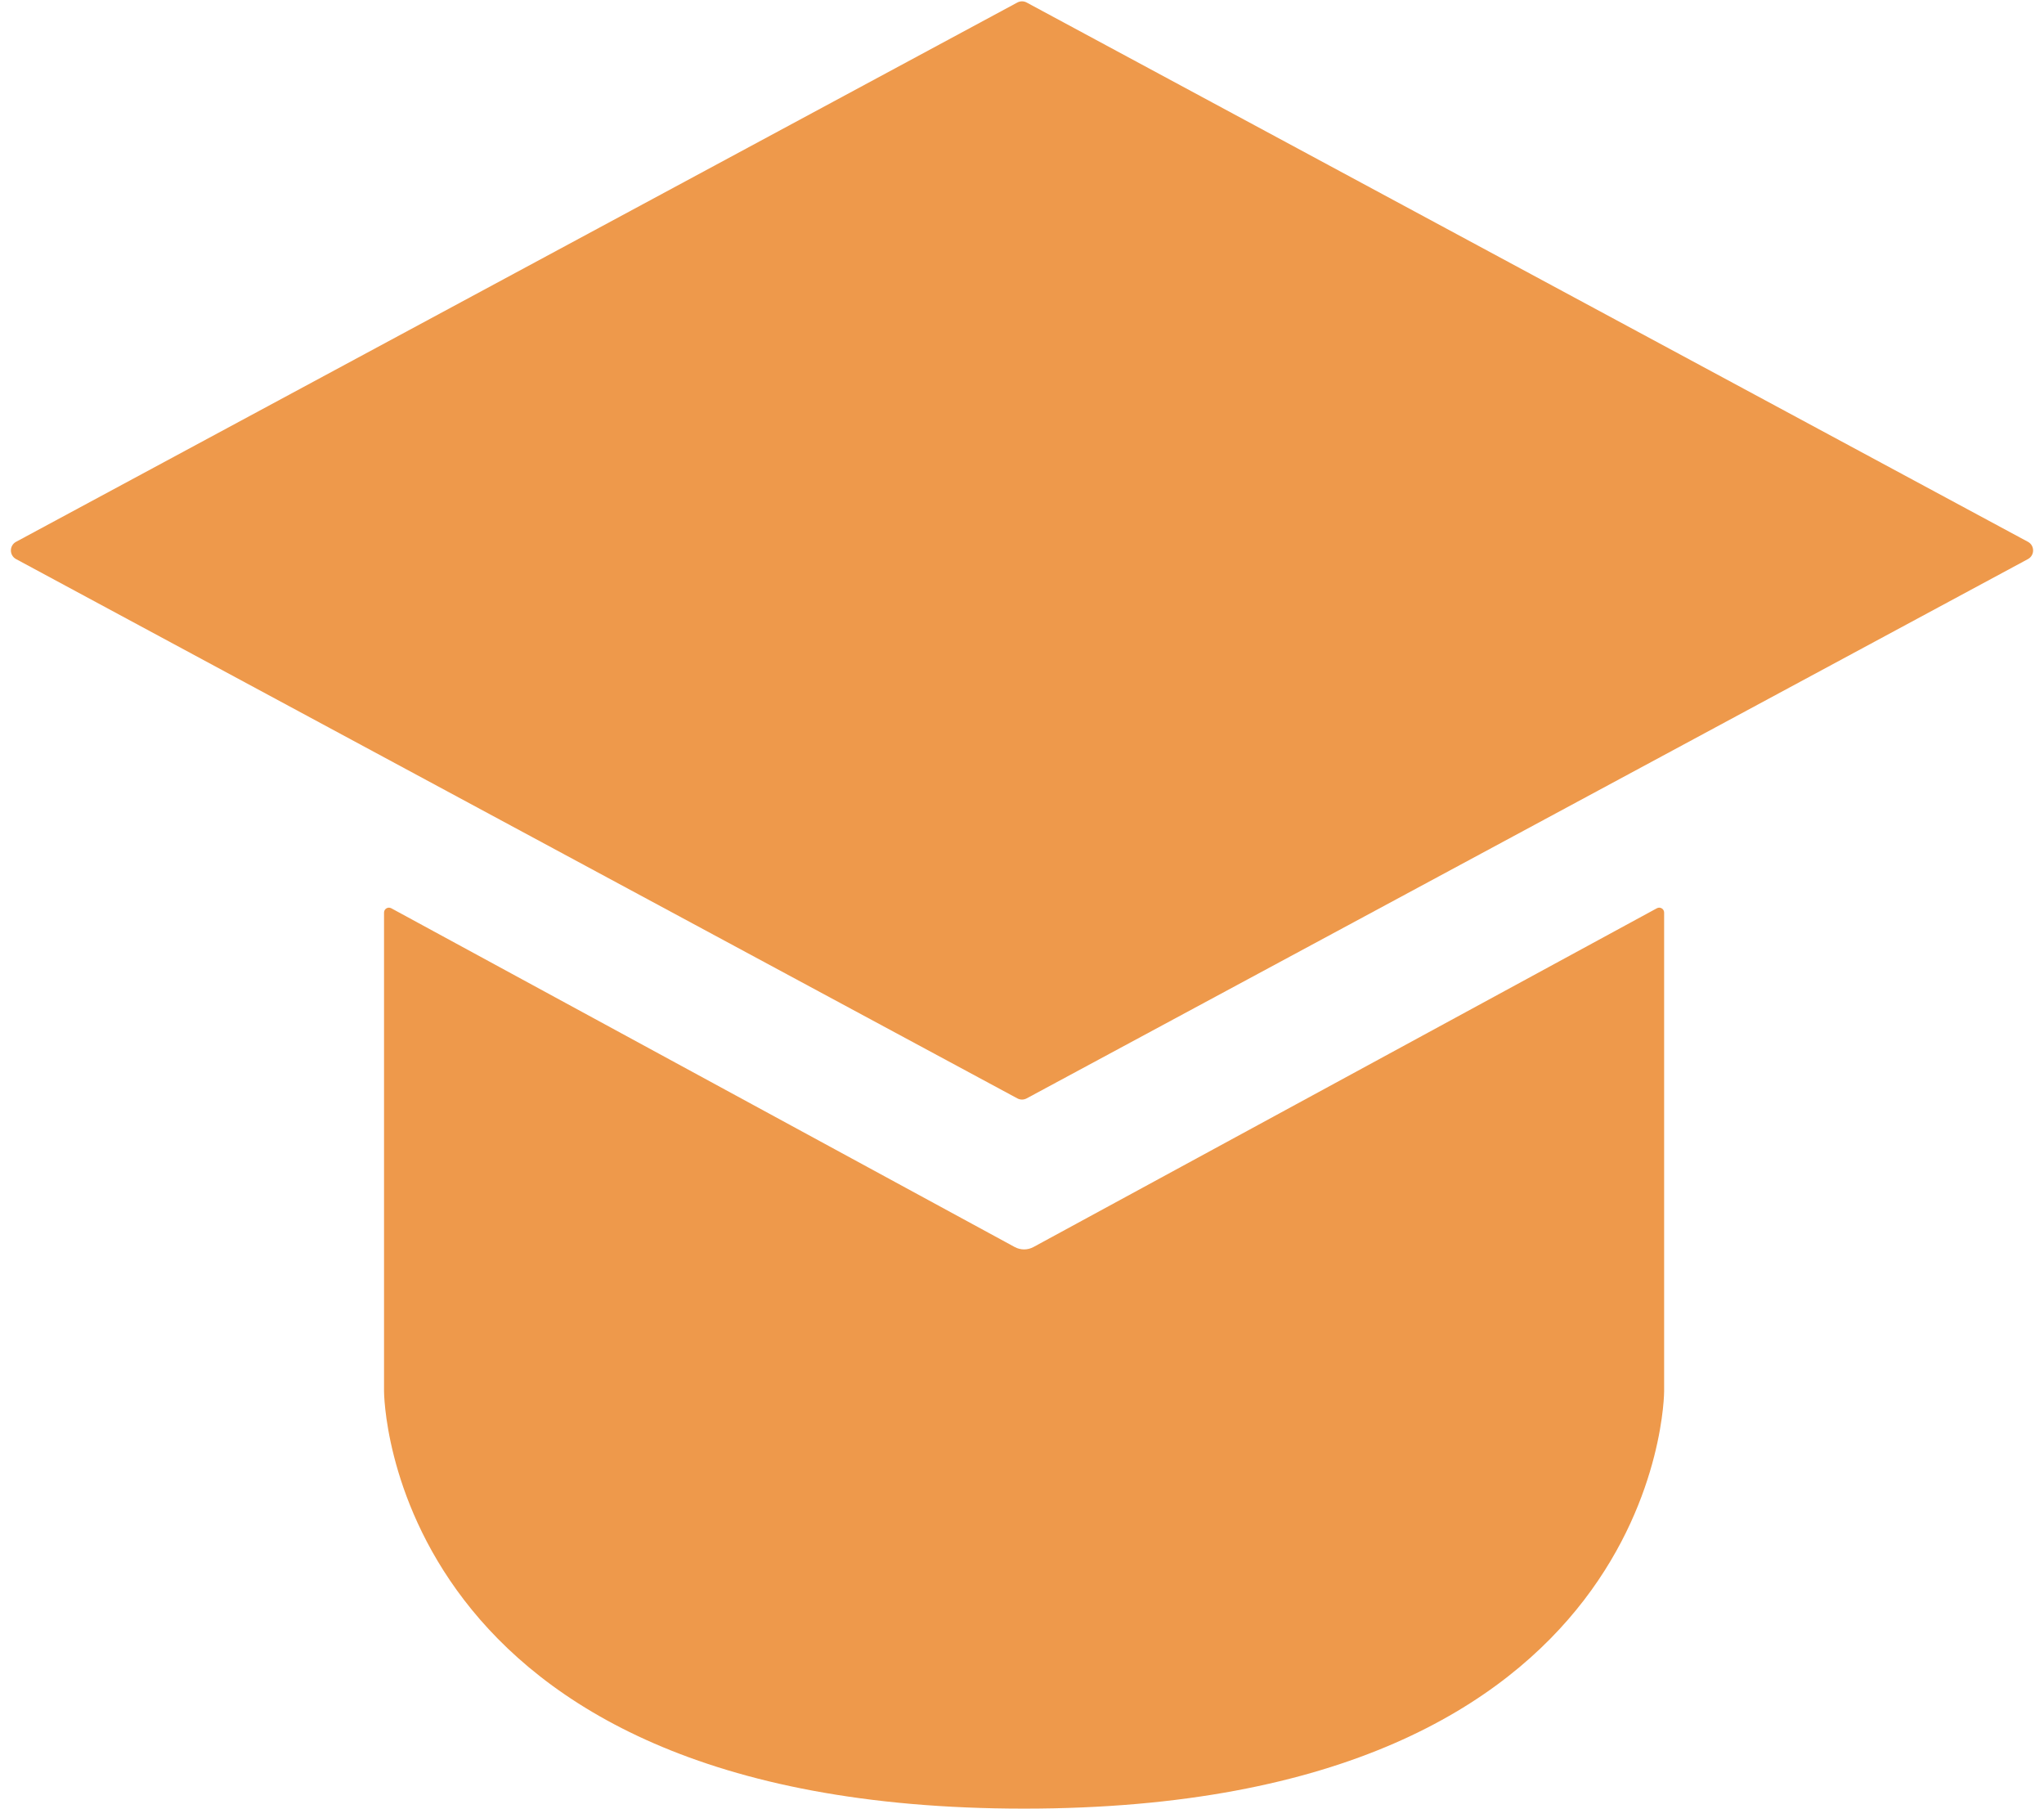 <svg width="104" height="92" viewBox="0 0 104 92" fill="none" xmlns="http://www.w3.org/2000/svg">
<path d="M19.909 46.201C19.742 46.11 19.54 46.231 19.54 46.42V70.769C19.54 70.769 19.54 92 52.106 92C84.672 92 84.672 70.769 84.672 70.769V46.421C84.672 46.231 84.47 46.11 84.303 46.201L52.584 63.433C52.286 63.595 51.927 63.595 51.629 63.433L19.909 46.201Z" fill="#EE994B"/>
<path d="M0.818 27.56L51.763 0.128C51.911 0.048 52.089 0.048 52.237 0.128L103.182 27.56C103.533 27.748 103.533 28.251 103.182 28.44L52.237 55.872C52.089 55.952 51.911 55.952 51.763 55.872L0.818 28.44C0.467 28.251 0.467 27.748 0.818 27.56Z" fill="#EE994B"/>
</svg>
